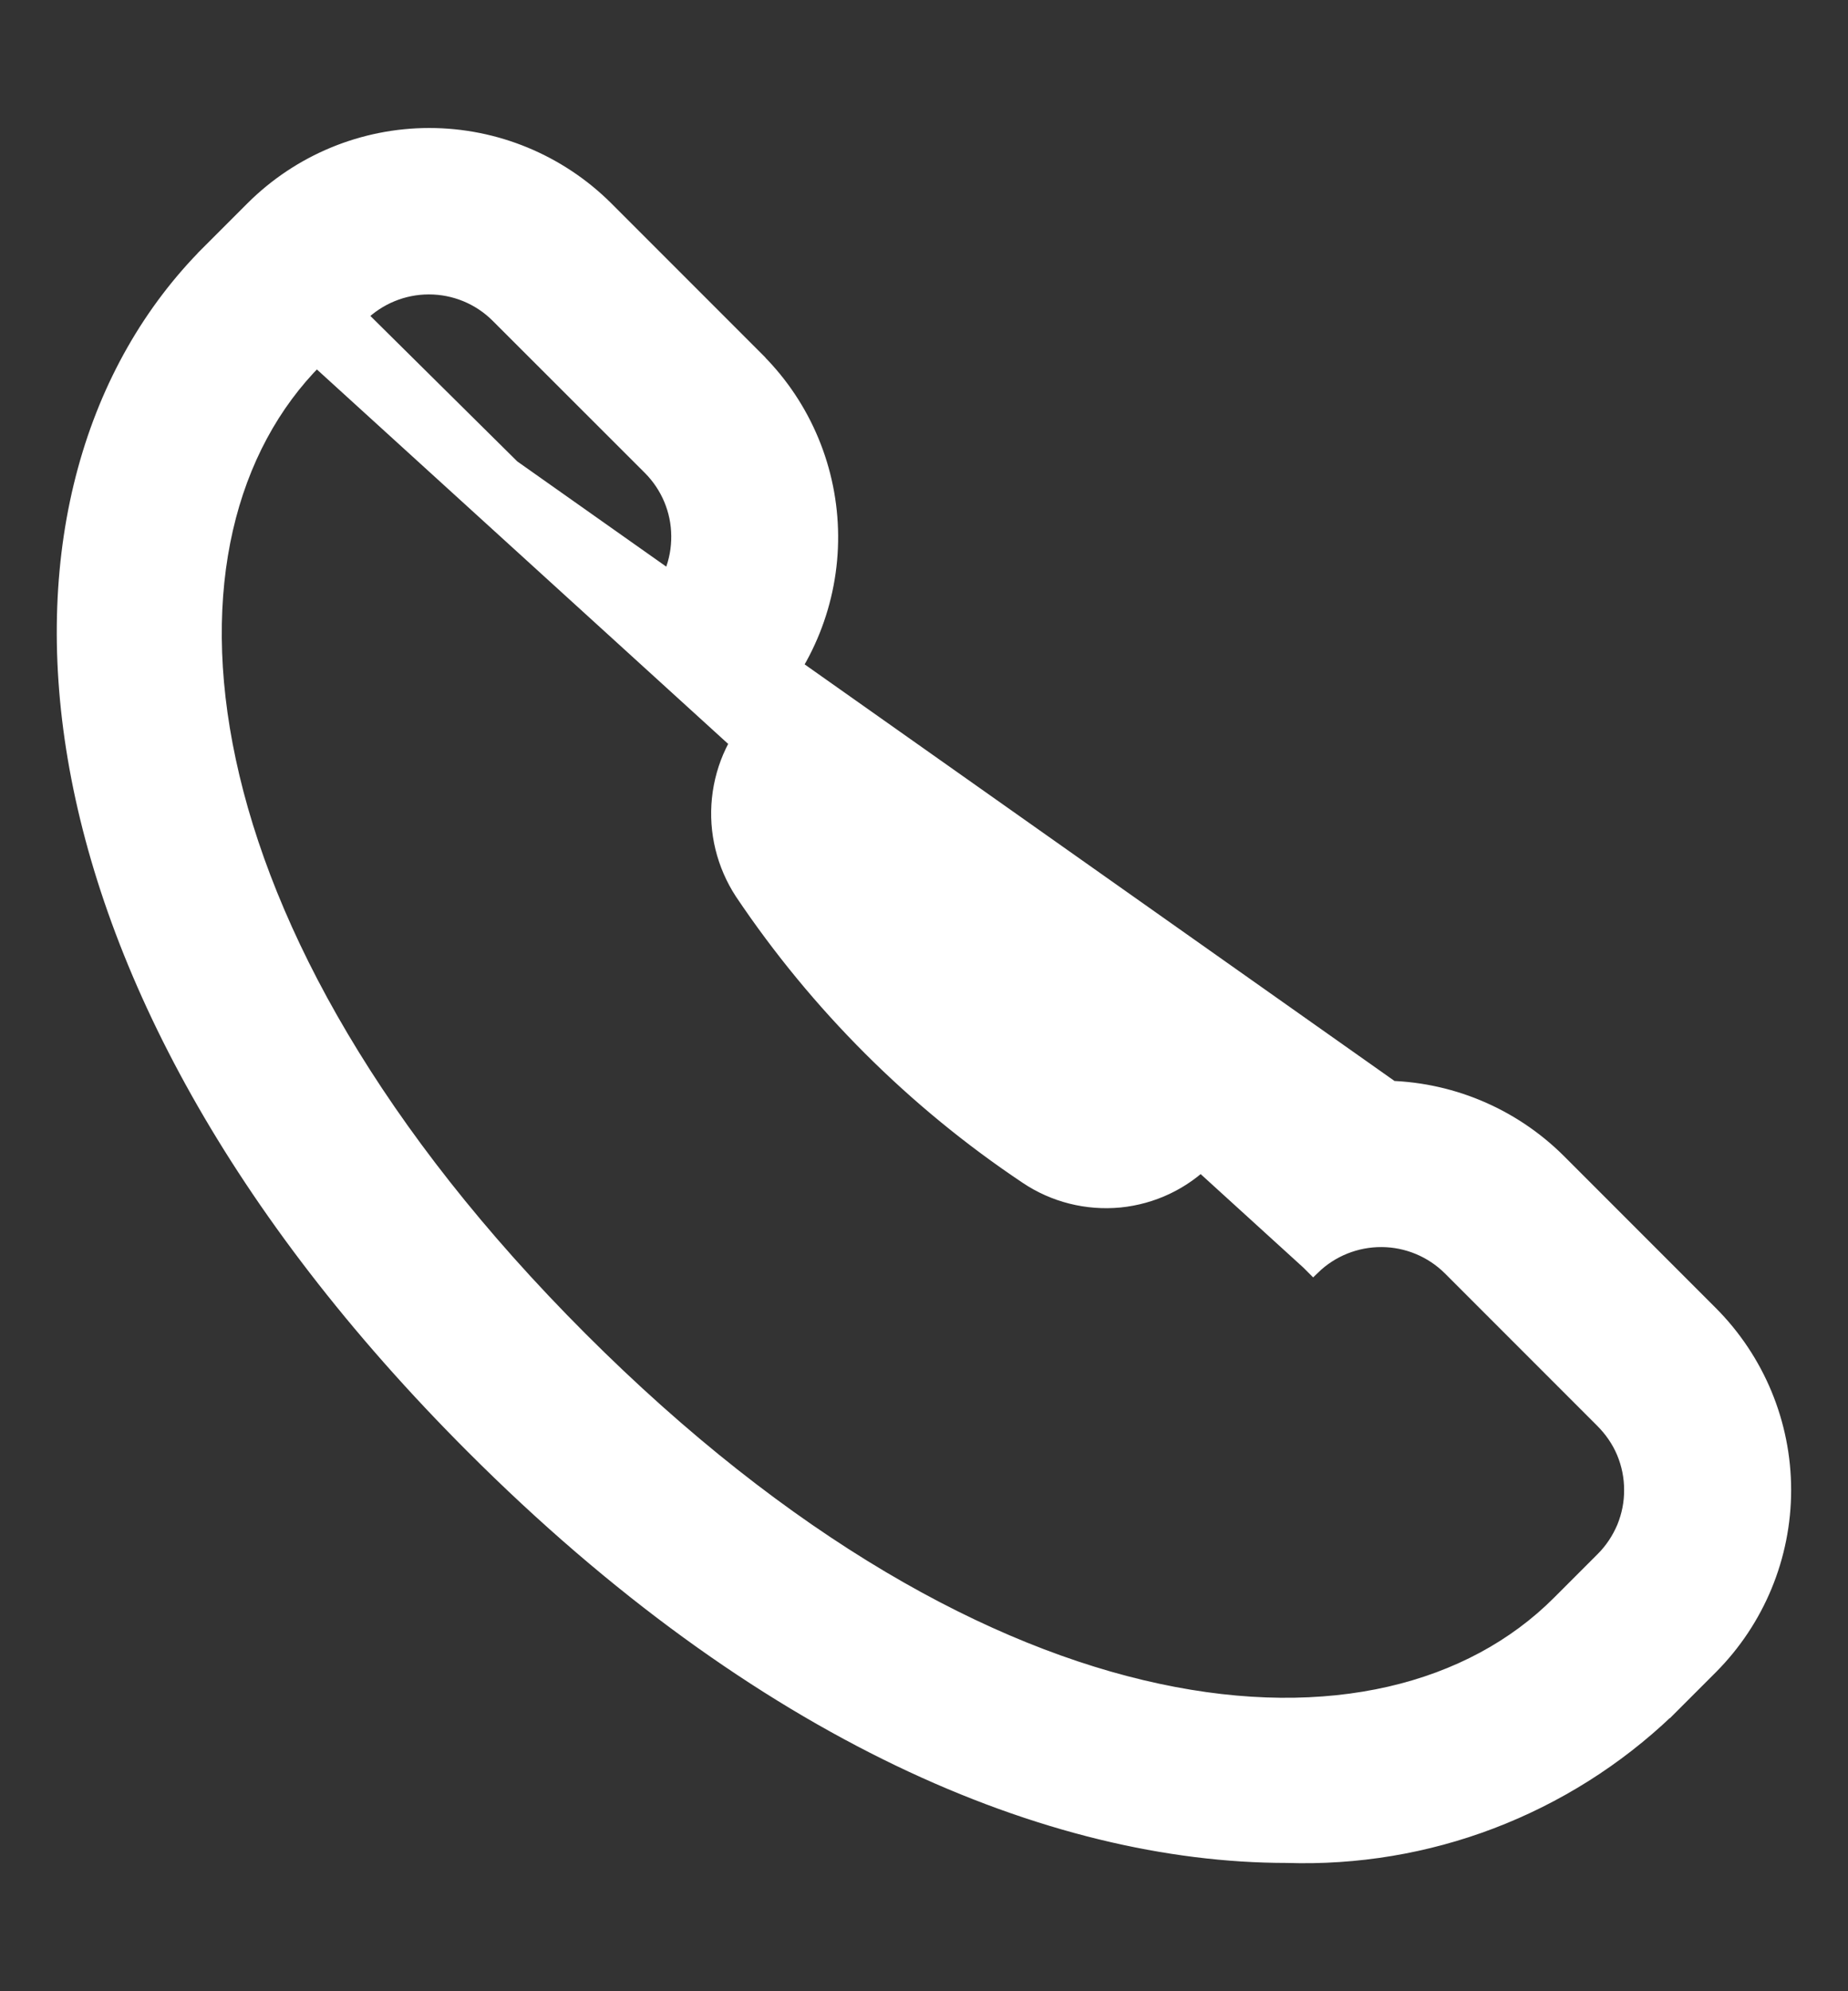 <svg width="13" height="14" viewBox="0 0 13 14" fill="none" xmlns="http://www.w3.org/2000/svg">
<rect x="0" y="0" width="13" height="14" fill="#333333" stroke="none"/>
<path d="M12.035 9.232L12.035 9.232C12.364 9.562 12.55 10.009 12.55 10.476C12.55 10.943 12.365 11.39 12.036 11.721L12.036 11.721L11.727 12.03L11.726 12.03L11.726 12.03C11.37 12.369 10.95 12.633 10.491 12.808C10.032 12.983 9.543 13.064 9.052 13.048C7.389 13.048 5.348 12.195 3.326 10.172C-0.026 6.822 -0.169 3.41 1.468 1.773L12.035 9.232ZM12.035 9.232L10.963 8.16L10.963 8.16C10.634 7.834 10.191 7.65 9.728 7.648C9.264 7.646 8.819 7.826 8.488 8.15L8.487 8.15C8.324 8.315 8.108 8.417 7.877 8.44C7.646 8.462 7.414 8.404 7.221 8.274L7.221 8.274C6.429 7.745 5.749 7.066 5.218 6.275C5.091 6.08 5.034 5.848 5.058 5.616C5.082 5.384 5.185 5.168 5.35 5.004L5.351 5.003C5.671 4.671 5.849 4.227 5.846 3.766C5.843 3.305 5.66 2.863 5.335 2.536L5.335 2.535L4.264 1.464L4.264 1.464C3.933 1.135 3.486 0.95 3.02 0.95C2.554 0.95 2.107 1.135 1.777 1.464L1.777 1.464L1.468 1.773L12.035 9.232ZM2.227 2.528L2.227 2.528C1.609 3.146 1.351 4.143 1.61 5.35C1.868 6.558 2.643 7.972 4.084 9.413C5.525 10.854 6.938 11.629 8.145 11.887C9.352 12.146 10.348 11.888 10.966 11.27L11.275 10.961C11.339 10.897 11.389 10.821 11.424 10.738C11.458 10.654 11.476 10.565 11.475 10.474C11.475 10.384 11.457 10.295 11.422 10.211C11.387 10.128 11.335 10.053 11.271 9.989L11.271 9.989L10.199 8.917C10.199 8.917 10.199 8.917 10.199 8.917C10.072 8.791 9.9 8.719 9.72 8.718C9.54 8.717 9.367 8.786 9.238 8.911C9.238 8.911 9.238 8.911 9.238 8.911L9.203 8.876L2.227 2.528ZM2.227 2.528L2.533 2.22M2.227 2.528L2.533 2.22M2.533 2.22C2.533 2.22 2.533 2.22 2.533 2.22M2.533 2.22L2.533 2.22M2.533 2.22C2.662 2.092 2.836 2.02 3.017 2.02C3.199 2.02 3.373 2.092 3.501 2.22C3.501 2.22 3.501 2.22 3.501 2.22L4.573 3.291C4.573 3.291 4.573 3.291 4.573 3.291C4.699 3.418 4.771 3.589 4.772 3.768C4.774 3.947 4.706 4.119 4.583 4.249L2.533 2.22Z" fill="white" stroke="white" stroke-width="0.1"/>
</svg>
